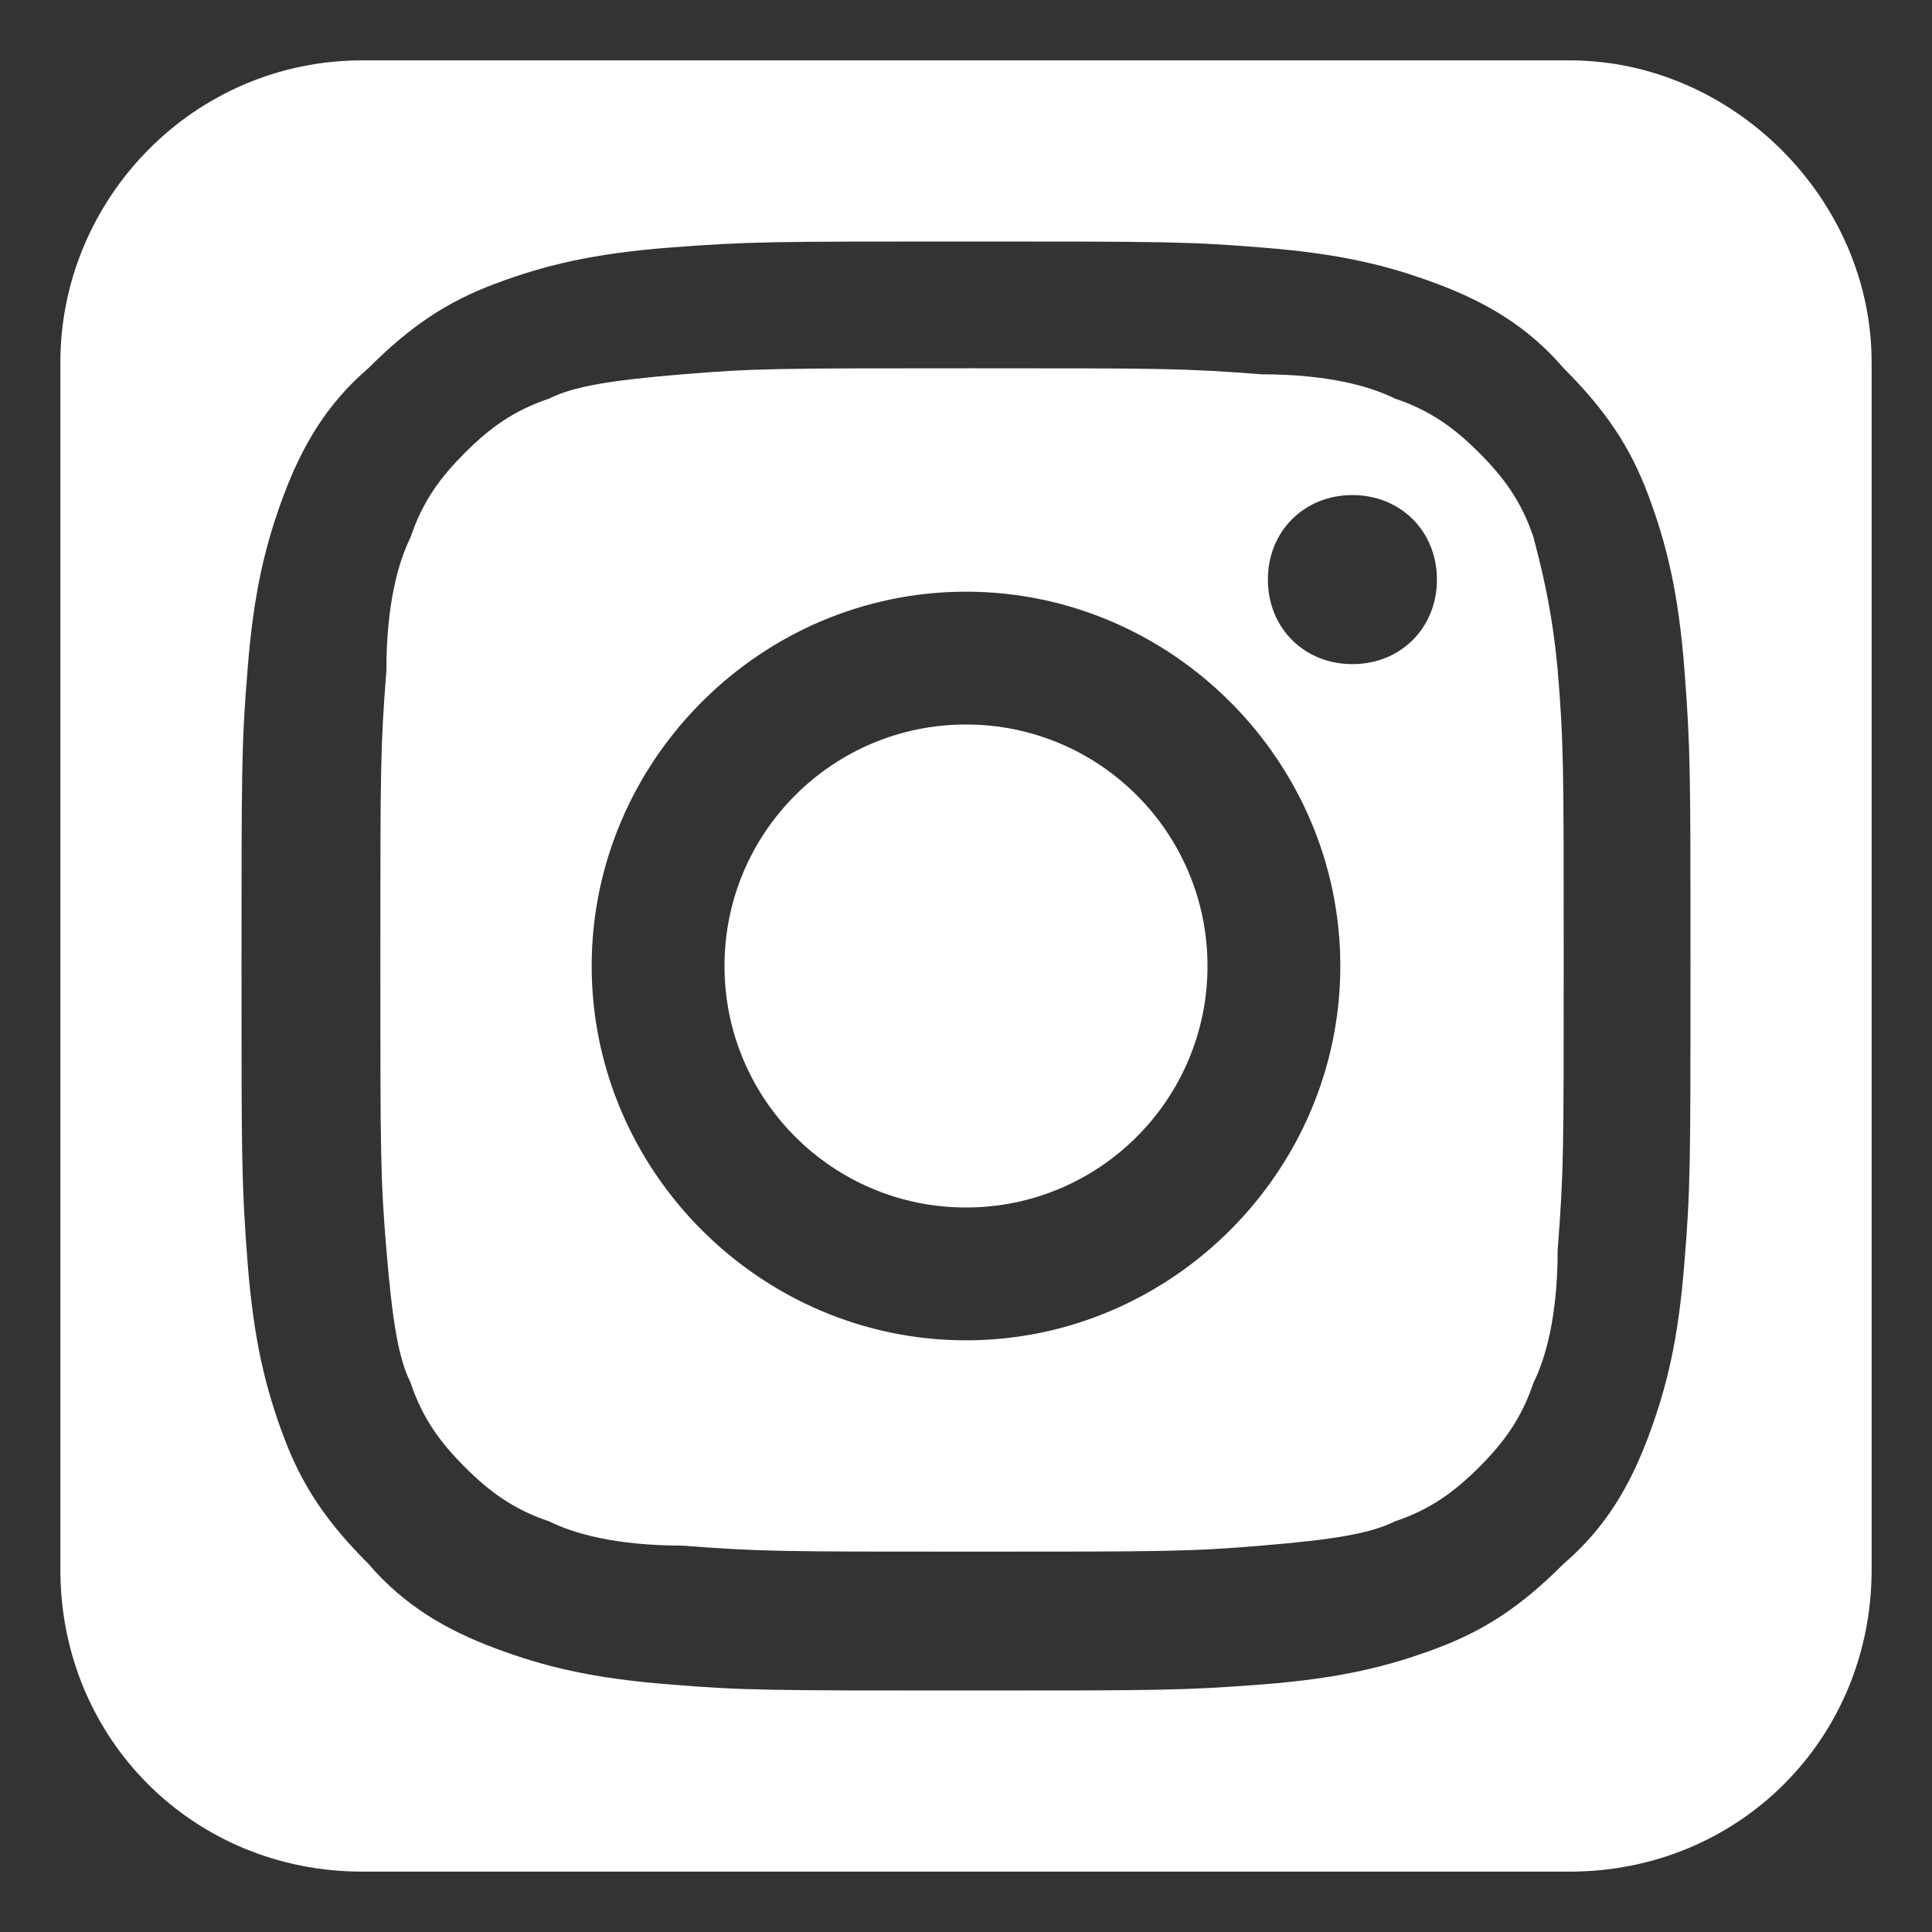 <?xml version="1.0" encoding="utf-8"?>
<!-- Generator: Adobe Illustrator 19.0.0, SVG Export Plug-In . SVG Version: 6.00 Build 0)  -->
<svg version="1.1" id="Capa_1" xmlns="http://www.w3.org/2000/svg" xmlns:xlink="http://www.w3.org/1999/xlink" x="0px" y="0px"
	 viewBox="0 0 32 32" style="enable-background:new 0 0 32 32;" xml:space="preserve">
<rect x="0" y="0" width="32" height="32" fill="#333333" stroke="none"/>
<style type="text/css">
	.st0{fill:url(#XMLID_34_);}
	.st1{fill:url(#SVGID_1_);}
	.st2{fill:url(#SVGID_2_);}
</style>
<g>
	
		<radialGradient id="XMLID_34_" cx="7.235" cy="4.757" r="31.27" gradientTransform="matrix(1 0 0 -1 0 34)" gradientUnits="userSpaceOnUse">
		<stop  offset="0" style="stop-color:#FFFFFF"/>
		<stop  offset="0.246" style="stop-color:#FFFFFF"/>
		<stop  offset="0.379" style="stop-color:#FFFFFF"/>
		<stop  offset="0.7" style="stop-color:#FFFFFF"/>
		<stop  offset="0.957" style="stop-color:#FFFFFF"/>
		<stop  offset="0.985" style="stop-color:#FFFFFF"/>
	</radialGradient>
	<circle id="XMLID_32_" class="st0" cx="16" cy="16" r="4"/>
	
		<radialGradient id="SVGID_1_" cx="7.235" cy="4.757" r="31.27" gradientTransform="matrix(1 0 0 -1 0 34)" gradientUnits="userSpaceOnUse">
		<stop  offset="0" style="stop-color:#FFFFFF"/>
		<stop  offset="0.246" style="stop-color:#FFFFFF"/>
		<stop  offset="0.379" style="stop-color:#FFFFFF"/>
		<stop  offset="0.7" style="stop-color:#FFFFFF"/>
		<stop  offset="0.957" style="stop-color:#FFFFFF"/>
		<stop  offset="0.985" style="stop-color:#FFFFFF"/>
	</radialGradient>
	<path class="st1" d="M25.4,8.9c-0.2-0.6-0.5-1-0.9-1.4s-0.8-0.7-1.4-0.9c-0.4-0.2-1.1-0.4-2.2-0.4c-1.3-0.1-1.6-0.1-4.8-0.1
		s-3.6,0-4.8,0.1c-1.2,0.1-1.8,0.2-2.2,0.4c-0.6,0.2-1,0.5-1.4,0.9S7,8.3,6.8,8.9C6.6,9.3,6.4,10,6.4,11.1c-0.1,1.3-0.1,1.6-0.1,4.8
		s0,3.6,0.1,4.8c0.1,1.2,0.2,1.8,0.4,2.2c0.2,0.6,0.5,1,0.9,1.4s0.8,0.7,1.4,0.9c0.4,0.2,1.1,0.4,2.2,0.4c1.3,0.1,1.6,0.1,4.8,0.1
		s3.6,0,4.8-0.1c1.2-0.1,1.8-0.2,2.2-0.4c0.6-0.2,1-0.5,1.4-0.9s0.7-0.8,0.9-1.4c0.2-0.4,0.4-1.1,0.4-2.2c0.1-1.3,0.1-1.6,0.1-4.8
		c0-3.2,0-3.6-0.1-4.8C25.7,10,25.5,9.3,25.4,8.9z M16,22.2c-3.4,0-6.2-2.8-6.2-6.2c0-3.4,2.8-6.2,6.2-6.2s6.2,2.8,6.2,6.2
		C22.2,19.4,19.4,22.2,16,22.2z M22.4,11c-0.8,0-1.4-0.6-1.4-1.4s0.6-1.4,1.4-1.4s1.4,0.6,1.4,1.4S23.2,11,22.4,11z"/>
	
		<radialGradient id="SVGID_2_" cx="7.235" cy="4.757" r="31.27" gradientTransform="matrix(1 0 0 -1 0 34)" gradientUnits="userSpaceOnUse">
		<stop  offset="0" style="stop-color:#FFFFFF"/>
		<stop  offset="0.246" style="stop-color:#FFFFFF"/>
		<stop  offset="0.379" style="stop-color:#FFFFFF"/>
		<stop  offset="0.7" style="stop-color:#FFFFFF"/>
		<stop  offset="0.957" style="stop-color:#FFFFFF"/>
		<stop  offset="0.985" style="stop-color:#FFFFFF"/>
	</radialGradient>
	<path class="st2" d="M26,1H6C3.2,1,1,3.3,1,6v20c0,2.8,2.2,5,5,5h20c2.8,0,5-2.2,5-5V6C31,3.3,28.7,1,26,1z M27.9,20.9
		c-0.1,1.3-0.3,2.1-0.6,2.9c-0.3,0.8-0.7,1.5-1.4,2.1c-0.7,0.7-1.3,1.1-2.1,1.4c-0.8,0.3-1.6,0.5-2.9,0.6S19.2,28,16,28
		s-3.7,0-4.9-0.1c-1.3-0.1-2.1-0.3-2.9-0.6c-0.8-0.3-1.5-0.7-2.1-1.4c-0.7-0.7-1.1-1.3-1.4-2.1c-0.3-0.8-0.5-1.6-0.6-2.9
		S4,19.2,4,16s0-3.7,0.1-4.9C4.2,9.8,4.4,9,4.7,8.2C5,7.4,5.4,6.7,6.1,6.1C6.8,5.4,7.4,5,8.2,4.7C9,4.4,9.8,4.2,11.1,4.1
		S12.8,4,16,4s3.7,0,4.9,0.1c1.3,0.1,2.1,0.3,2.9,0.6s1.5,0.7,2.1,1.4c0.7,0.7,1.1,1.3,1.4,2.1s0.5,1.6,0.6,2.9S28,12.8,28,16
		S28,19.7,27.9,20.9z"/>
</g>
</svg>
